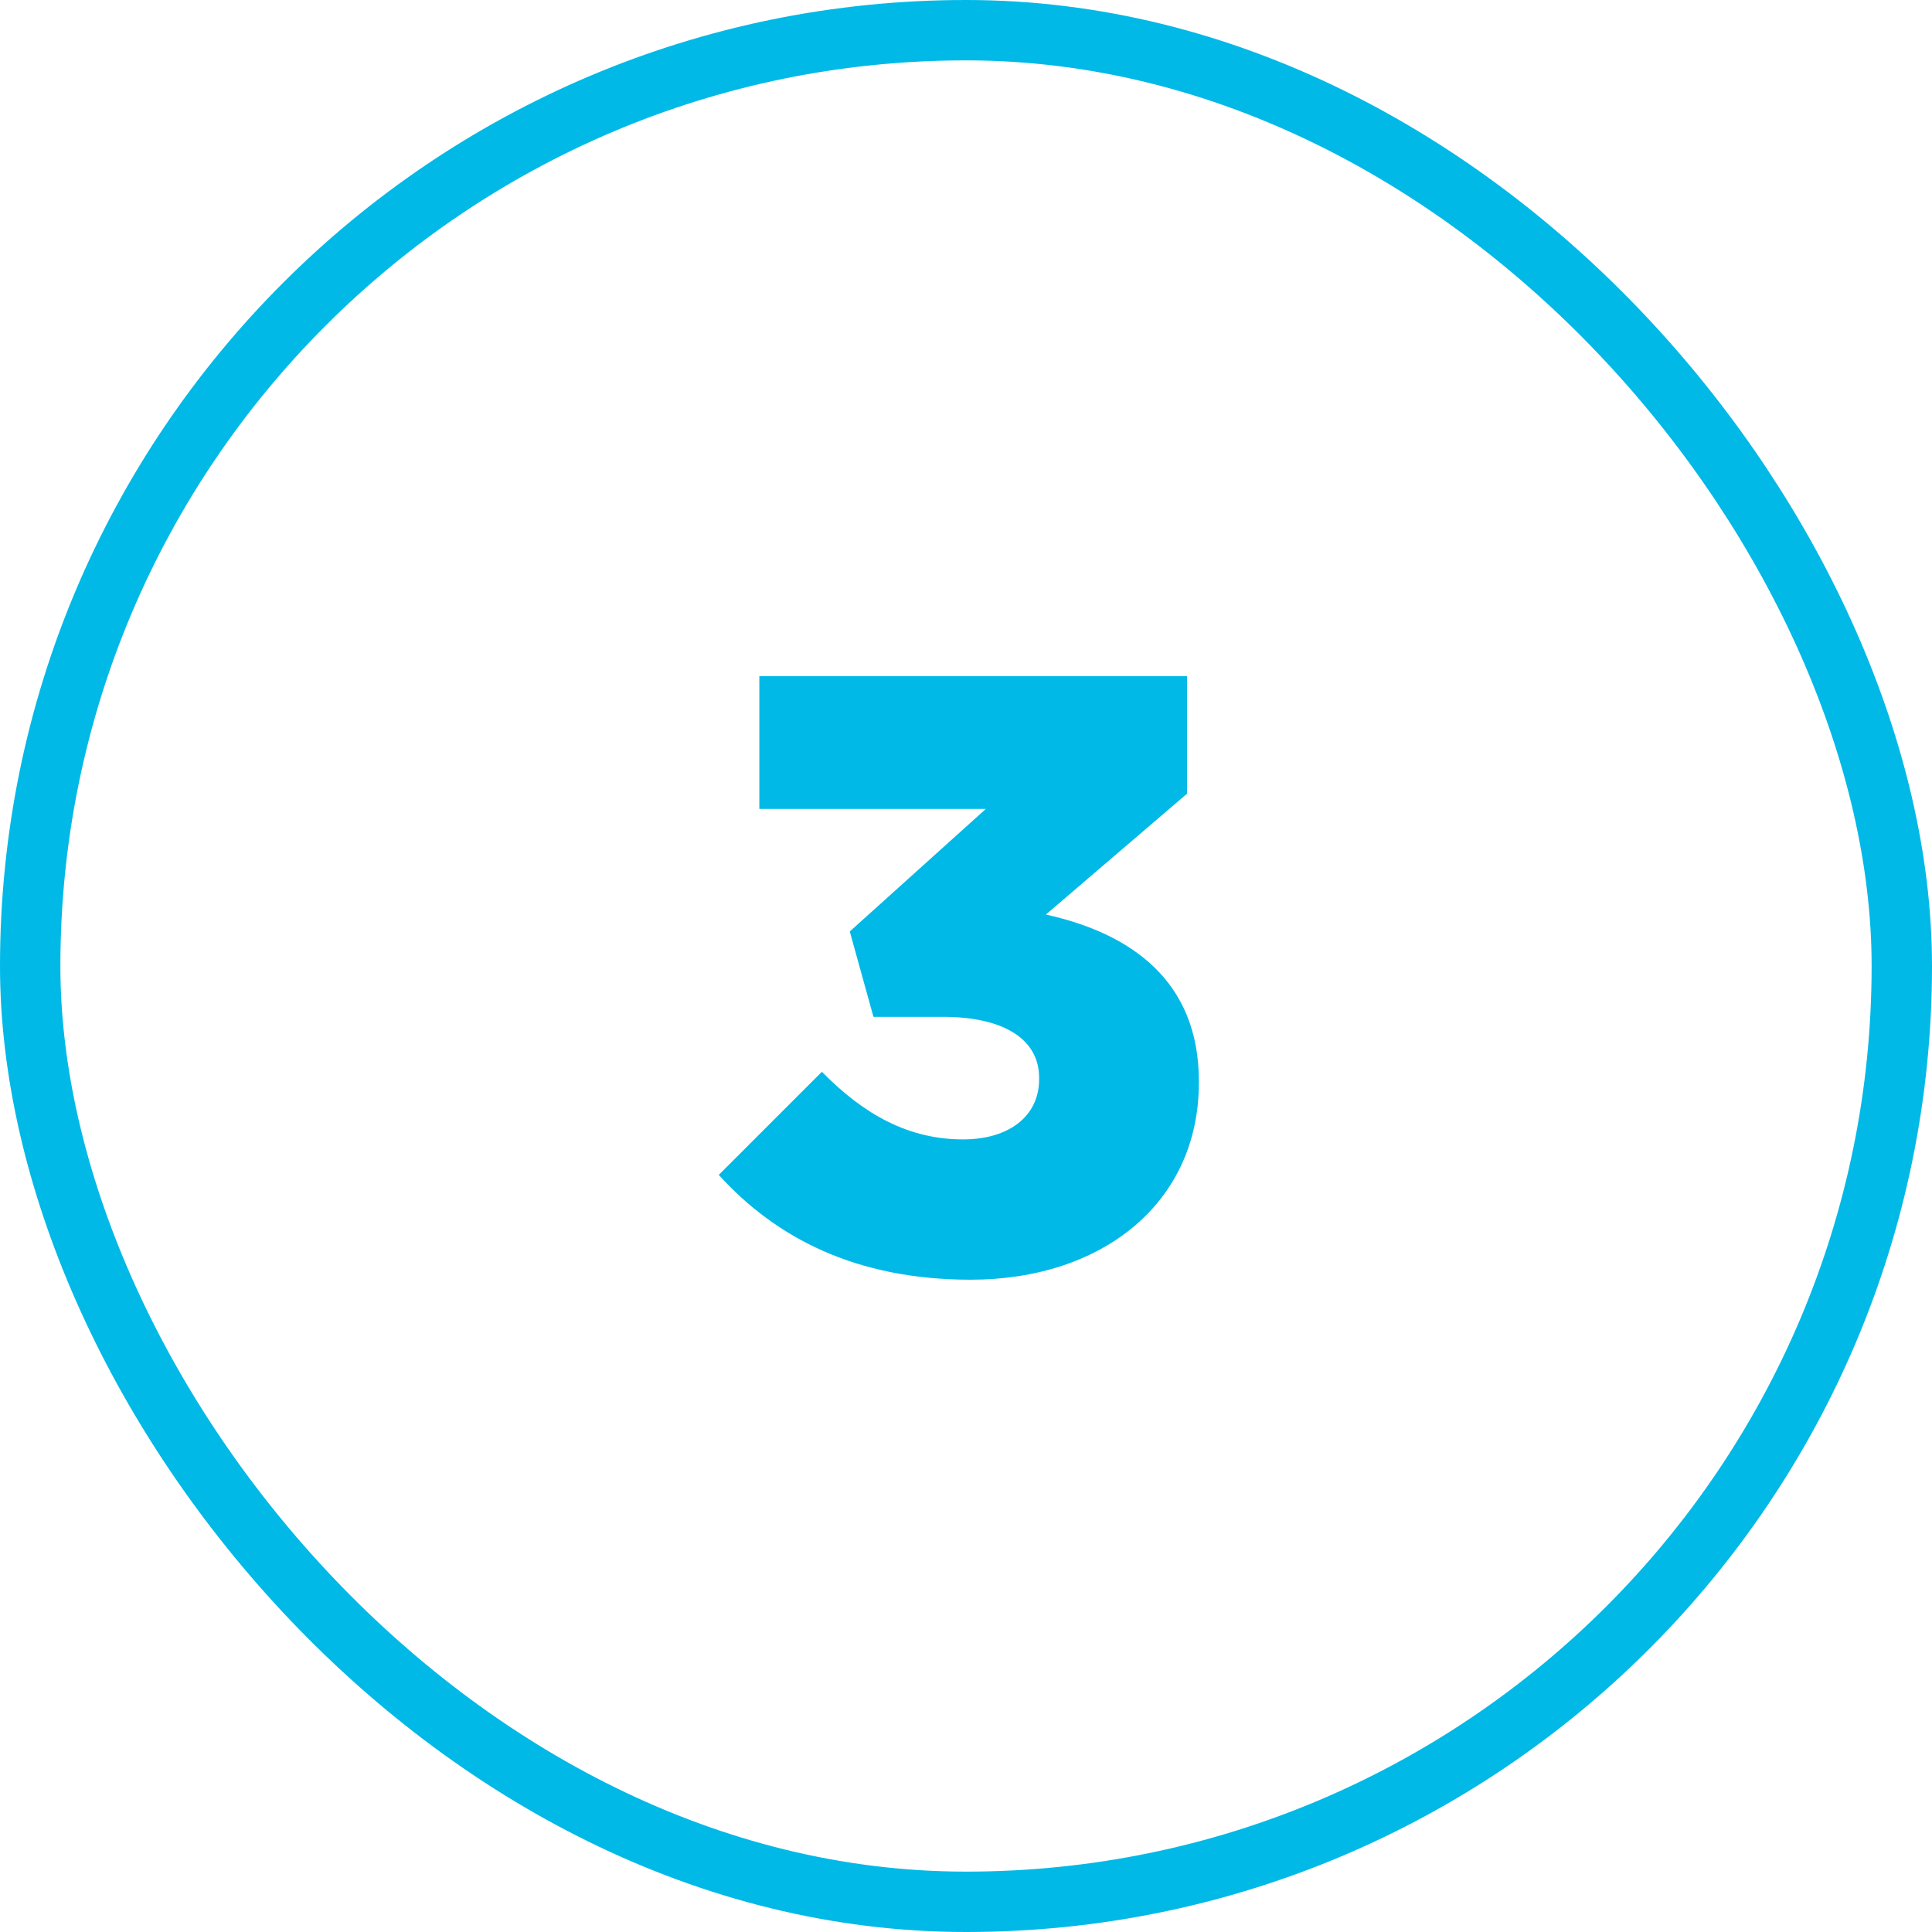 <?xml version="1.0" encoding="UTF-8"?>
<svg width="64px" height="64px" viewBox="0 0 64 64" version="1.1" xmlns="http://www.w3.org/2000/svg" xmlns:xlink="http://www.w3.org/1999/xlink">
    <title>atom/icon/number/ppc-icon-3</title>
    <g id="atom/icon/number/ppc-icon-3" stroke="none" stroke-width="1" fill="none" fill-rule="evenodd">
        <rect id="Rectangle" stroke="#00B9E7" stroke-width="2" x="1" y="1" width="62" height="62" rx="31"></rect>
        <path d="M32.154,42.392 C36.522,42.392 39.714,39.844 39.714,35.868 L39.714,35.812 C39.714,32.48 37.446,30.912 34.646,30.296 L39.322,26.292 L39.322,22.4 L25.154,22.4 L25.154,26.796 L32.658,26.796 L28.15,30.856 L28.934,33.684 L31.23,33.684 C33.274,33.684 34.422,34.44 34.422,35.7 L34.422,35.756 C34.422,36.96 33.442,37.744 31.902,37.744 C30.11,37.744 28.626,36.932 27.226,35.504 L23.81,38.92 C25.714,41.02 28.374,42.392 32.154,42.392 Z" id="3" fill="#00B9E7" fill-rule="nonzero"></path>
    </g>
</svg>